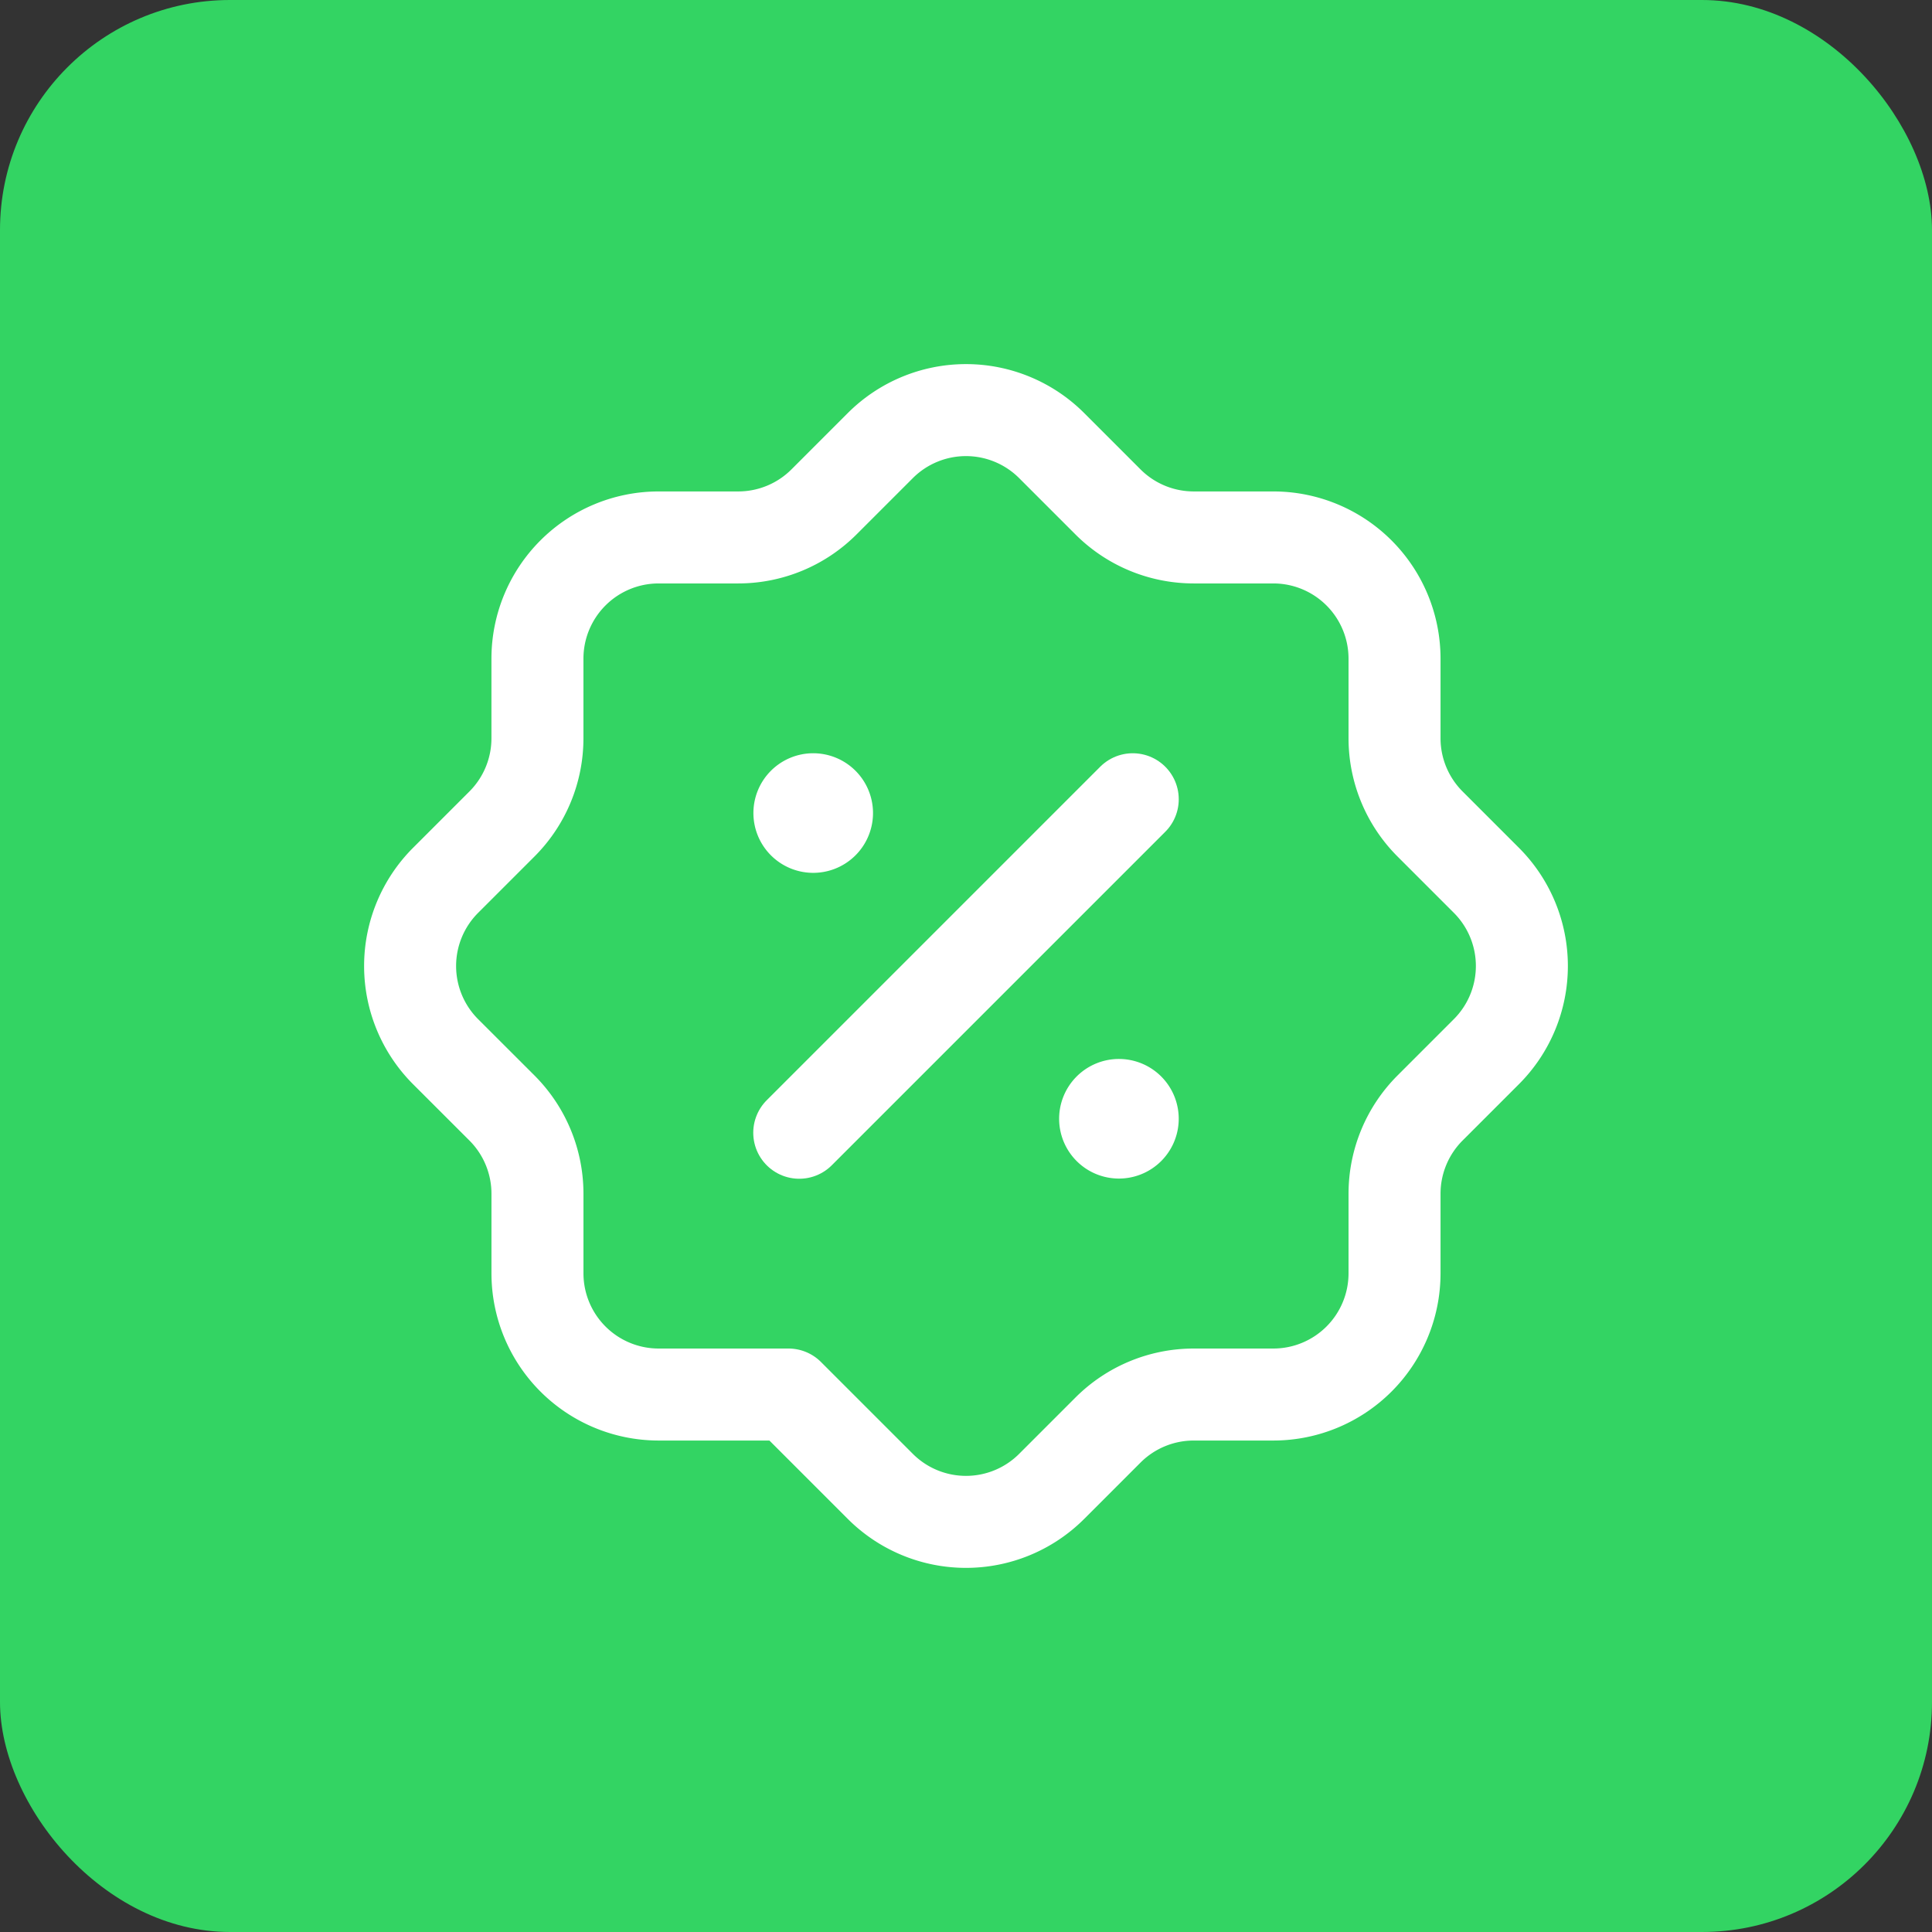 <svg xmlns="http://www.w3.org/2000/svg" width="84" height="84" viewBox="0 0 84 84">
  <rect x="0" y="0" width="84" height="84" fill="#333333" stroke="none"/>
  <g id="Gruppe_158864" data-name="Gruppe 158864" transform="translate(-2536 -351)">
    <rect id="Rechteck_151857" data-name="Rechteck 151857" width="84" height="84" rx="10" transform="translate(2536 351)" fill="#33d463"/>
    <g id="Sale_Discount_Promotion.5" data-name="Sale, Discount, Promotion.5" transform="translate(2549 364)">
      <path id="Pfad_63028" data-name="Pfad 63028" d="M0,0H58V58H0Z" fill="none"/>
      <path id="Pfad_63029" data-name="Pfad 63029" d="M18.449,44.8H12.806A5.271,5.271,0,0,1,7.536,39.53V36.069a5.272,5.272,0,0,0-1.544-3.727L3.543,29.895a5.268,5.268,0,0,1,0-7.453l2.448-2.448a5.268,5.268,0,0,0,1.544-3.726V12.806a5.271,5.271,0,0,1,5.271-5.271h3.461a5.272,5.272,0,0,0,3.726-1.544l2.448-2.448a5.268,5.268,0,0,1,7.453,0l2.448,2.448a5.272,5.272,0,0,0,3.727,1.544H39.53A5.271,5.271,0,0,1,44.8,12.806v3.461a5.272,5.272,0,0,0,1.544,3.726l2.448,2.448a5.268,5.268,0,0,1,0,7.453l-2.448,2.448A5.272,5.272,0,0,0,44.8,36.069V39.53A5.271,5.271,0,0,1,39.53,44.8H36.069a5.272,5.272,0,0,0-3.727,1.544l-2.448,2.448a5.268,5.268,0,0,1-7.453,0Z" transform="translate(2.832 2.832)" fill="none" stroke="#fff" stroke-linecap="round" stroke-linejoin="round" stroke-width="4"/>
      <path id="Pfad_63030" data-name="Pfad 63030" d="M9,23.5,23.5,9" transform="translate(12.75 12.75)" fill="none" stroke="#fff" stroke-linecap="round" stroke-linejoin="round" stroke-width="4"/>
      <path id="Pfad_63031" data-name="Pfad 63031" d="M9.6,9a.6.6,0,1,0,.607.6A.6.6,0,0,0,9.6,9" transform="translate(12.75 12.75)" fill="none" stroke="#fff" stroke-linecap="round" stroke-linejoin="round" stroke-width="4"/>
      <path id="Pfad_63032" data-name="Pfad 63032" d="M15.1,14.5a.6.6,0,1,0,.607.6.6.6,0,0,0-.607-.6" transform="translate(20.542 20.542)" fill="none" stroke="#fff" stroke-linecap="round" stroke-linejoin="round" stroke-width="4"/>
    </g>
  </g>
</svg>

